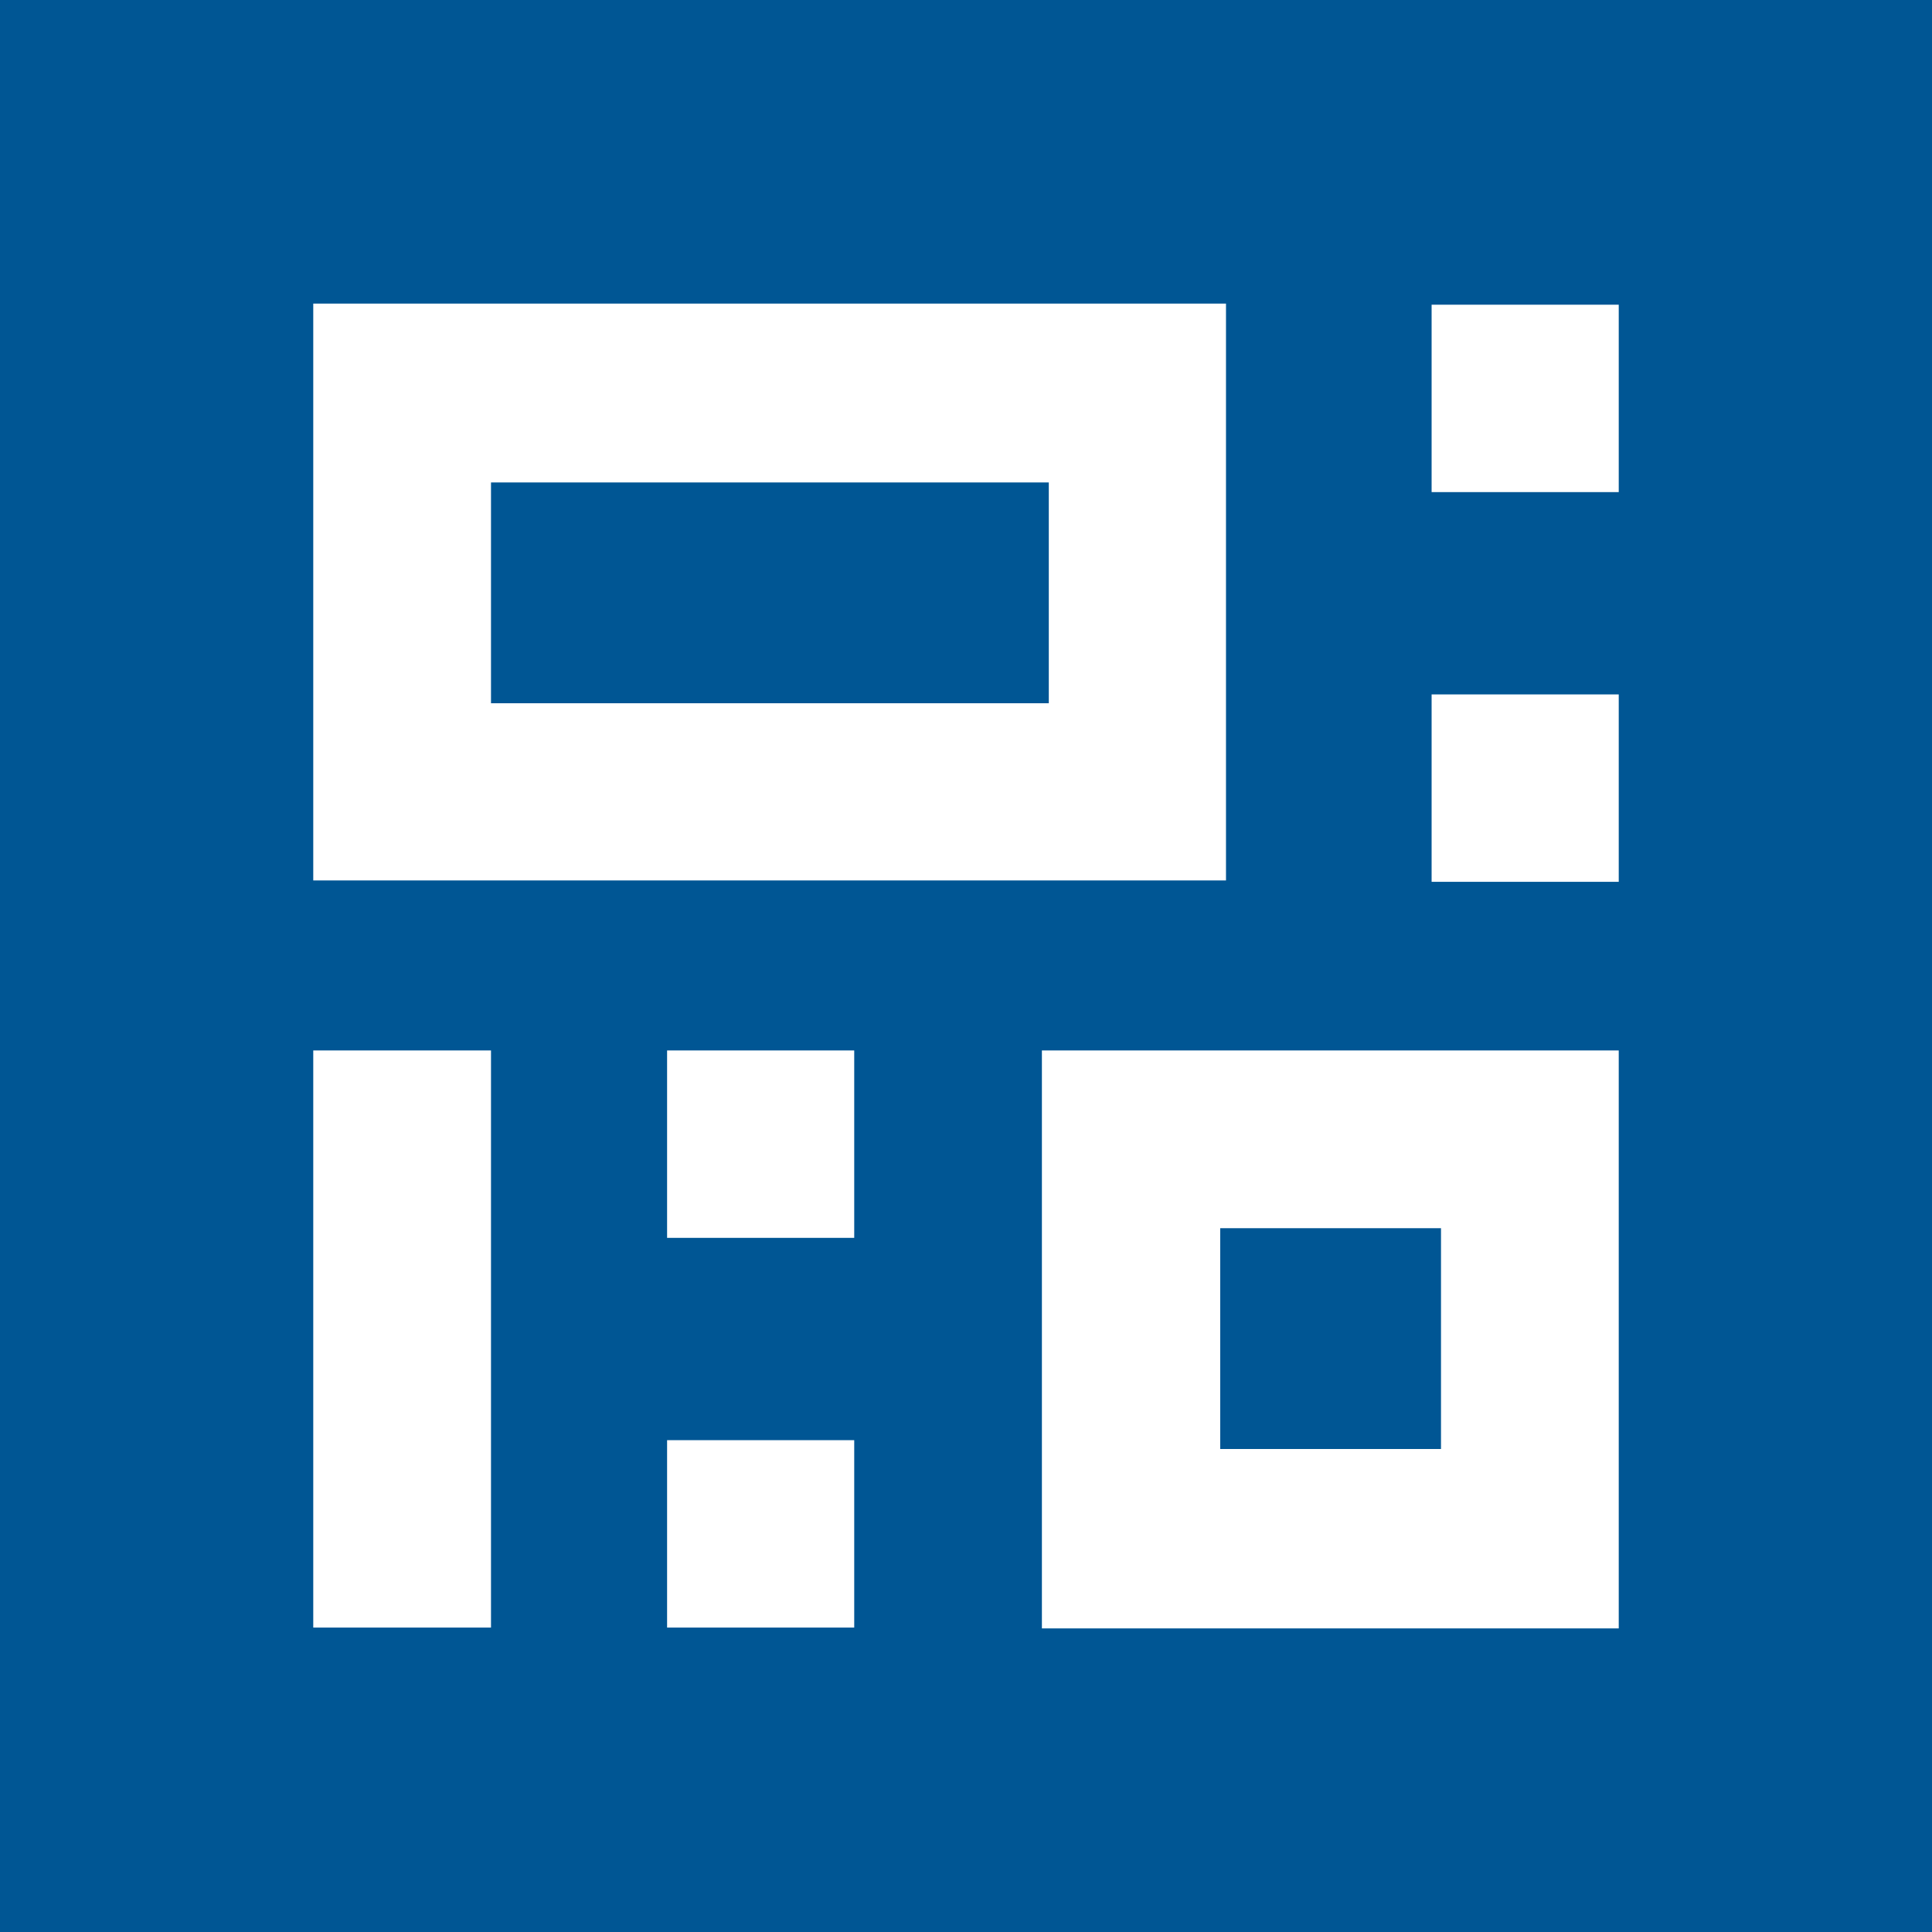 <svg id="Capa_1" data-name="Capa 1" xmlns="http://www.w3.org/2000/svg" viewBox="0 0 70 70"><defs><style>.cls-1{fill:#005694;}.cls-2{fill:#fff;}</style></defs><rect class="cls-1" width="70" height="70"/><rect class="cls-2" x="51.87" y="11.04" width="6.78" height="6.79"/><rect class="cls-2" x="51.87" y="25.16" width="6.78" height="6.79"/><path class="cls-2" d="M52.21,44.5v8h-8v-8h8m6.44-6.44H37.75V59h20.9V38.06Z"/><path class="cls-2" d="M38,17.48v8H17.79v-8H38M44.42,11H11.35v20.9H44.42V11Z"/><rect class="cls-2" x="11.35" y="38.06" width="6.44" height="20.91"/><rect class="cls-2" x="24.17" y="38.06" width="6.78" height="6.79"/><rect class="cls-2" x="24.17" y="52.18" width="6.78" height="6.79"/></svg>